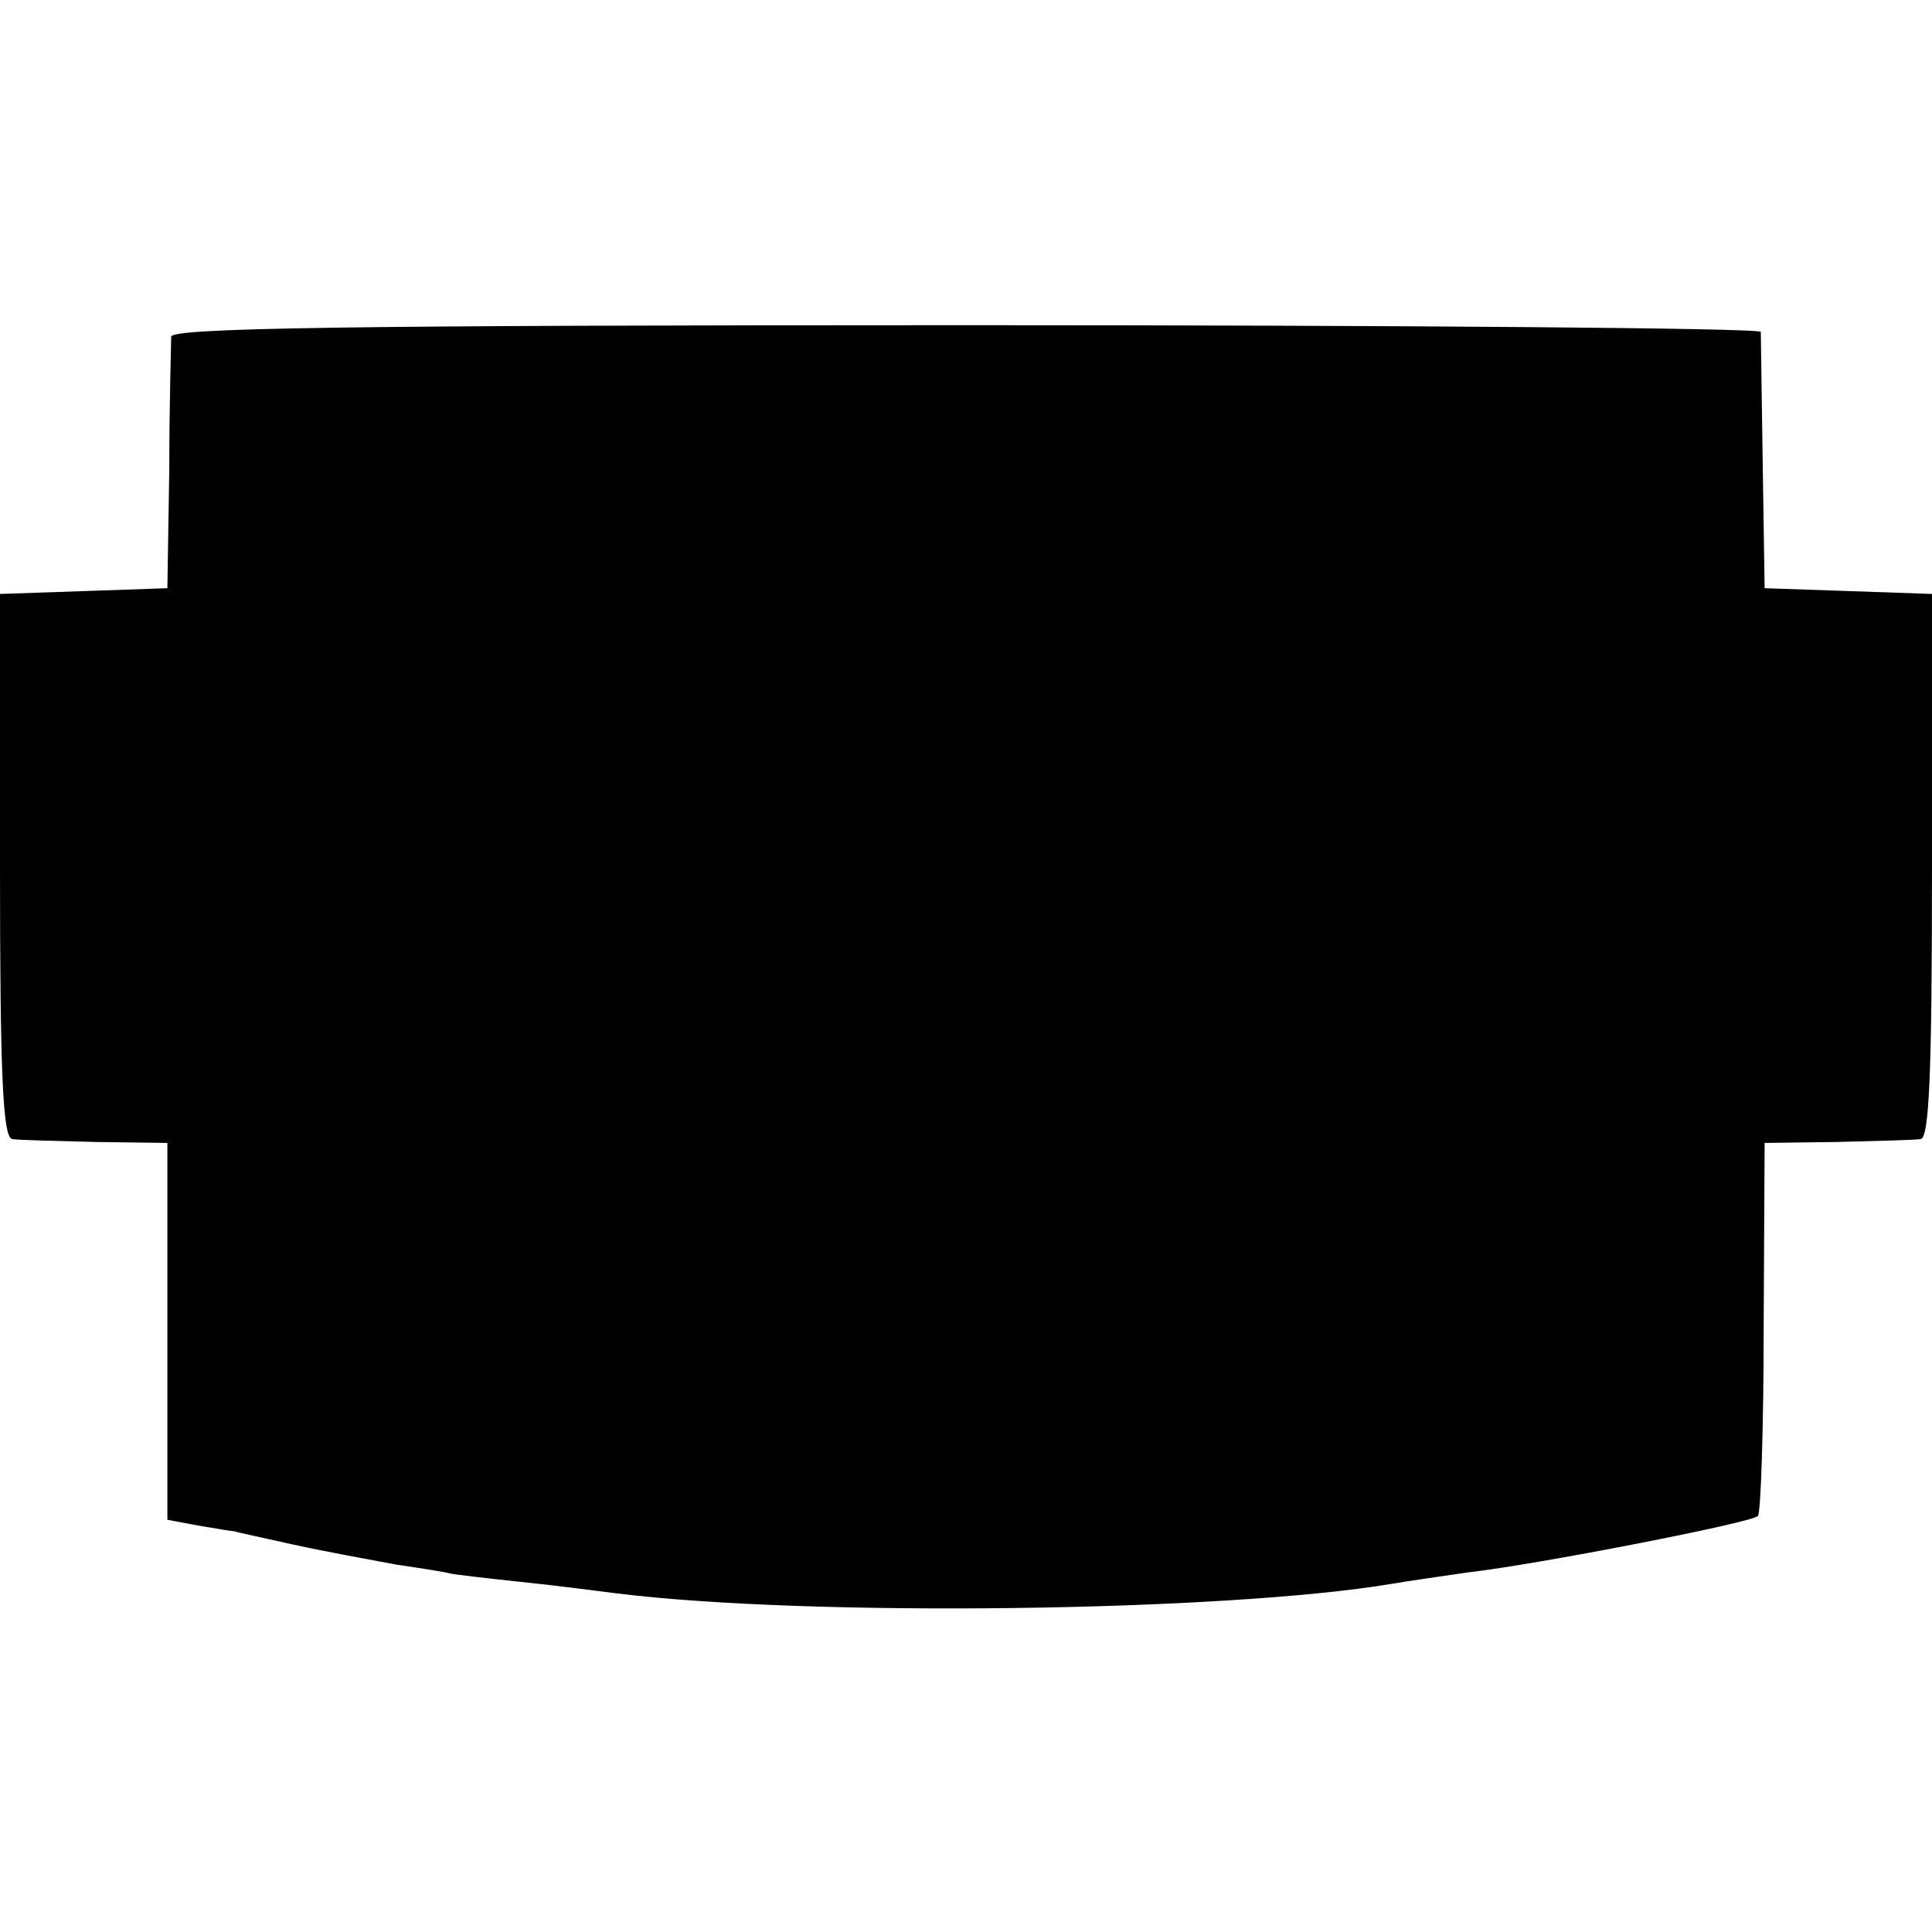 <?xml version="1.0" standalone="no"?>
<!DOCTYPE svg PUBLIC "-//W3C//DTD SVG 20010904//EN"
 "http://www.w3.org/TR/2001/REC-SVG-20010904/DTD/svg10.dtd">
<svg version="1.0" xmlns="http://www.w3.org/2000/svg"
 width="202pt" height="202pt" viewBox="0 0 202 202"
 preserveAspectRatio="xMidYMid meet">
<g transform="translate(0,202) scale(0.1,-0.1)"
fill="#000000" stroke="none">
<path d="M179 1668 c0 -7 -2 -69 -2 -138 l-2 -125 -87 -3 -88 -3 0 -284 c0
-221 3 -285 13 -286 6 -1 46 -2 87 -3 l75 -1 0 -197 0 -197 32 -6 c18 -3 35
-6 38 -6 2 -1 31 -7 62 -14 32 -7 81 -16 108 -21 28 -4 52 -8 55 -9 3 -1 37
-5 75 -9 39 -4 84 -10 100 -12 203 -25 637 -19 810 10 17 3 53 8 80 12 71 8
297 52 303 59 3 3 6 92 6 198 l1 192 75 1 c41 1 81 2 88 3 9 1 12 65 12 286
l0 284 -87 3 -88 3 -2 130 c-1 72 -2 133 -2 138 -1 4 -374 7 -831 7 -657 0
-830 -3 -831 -12z"/>
</g>
</svg>
